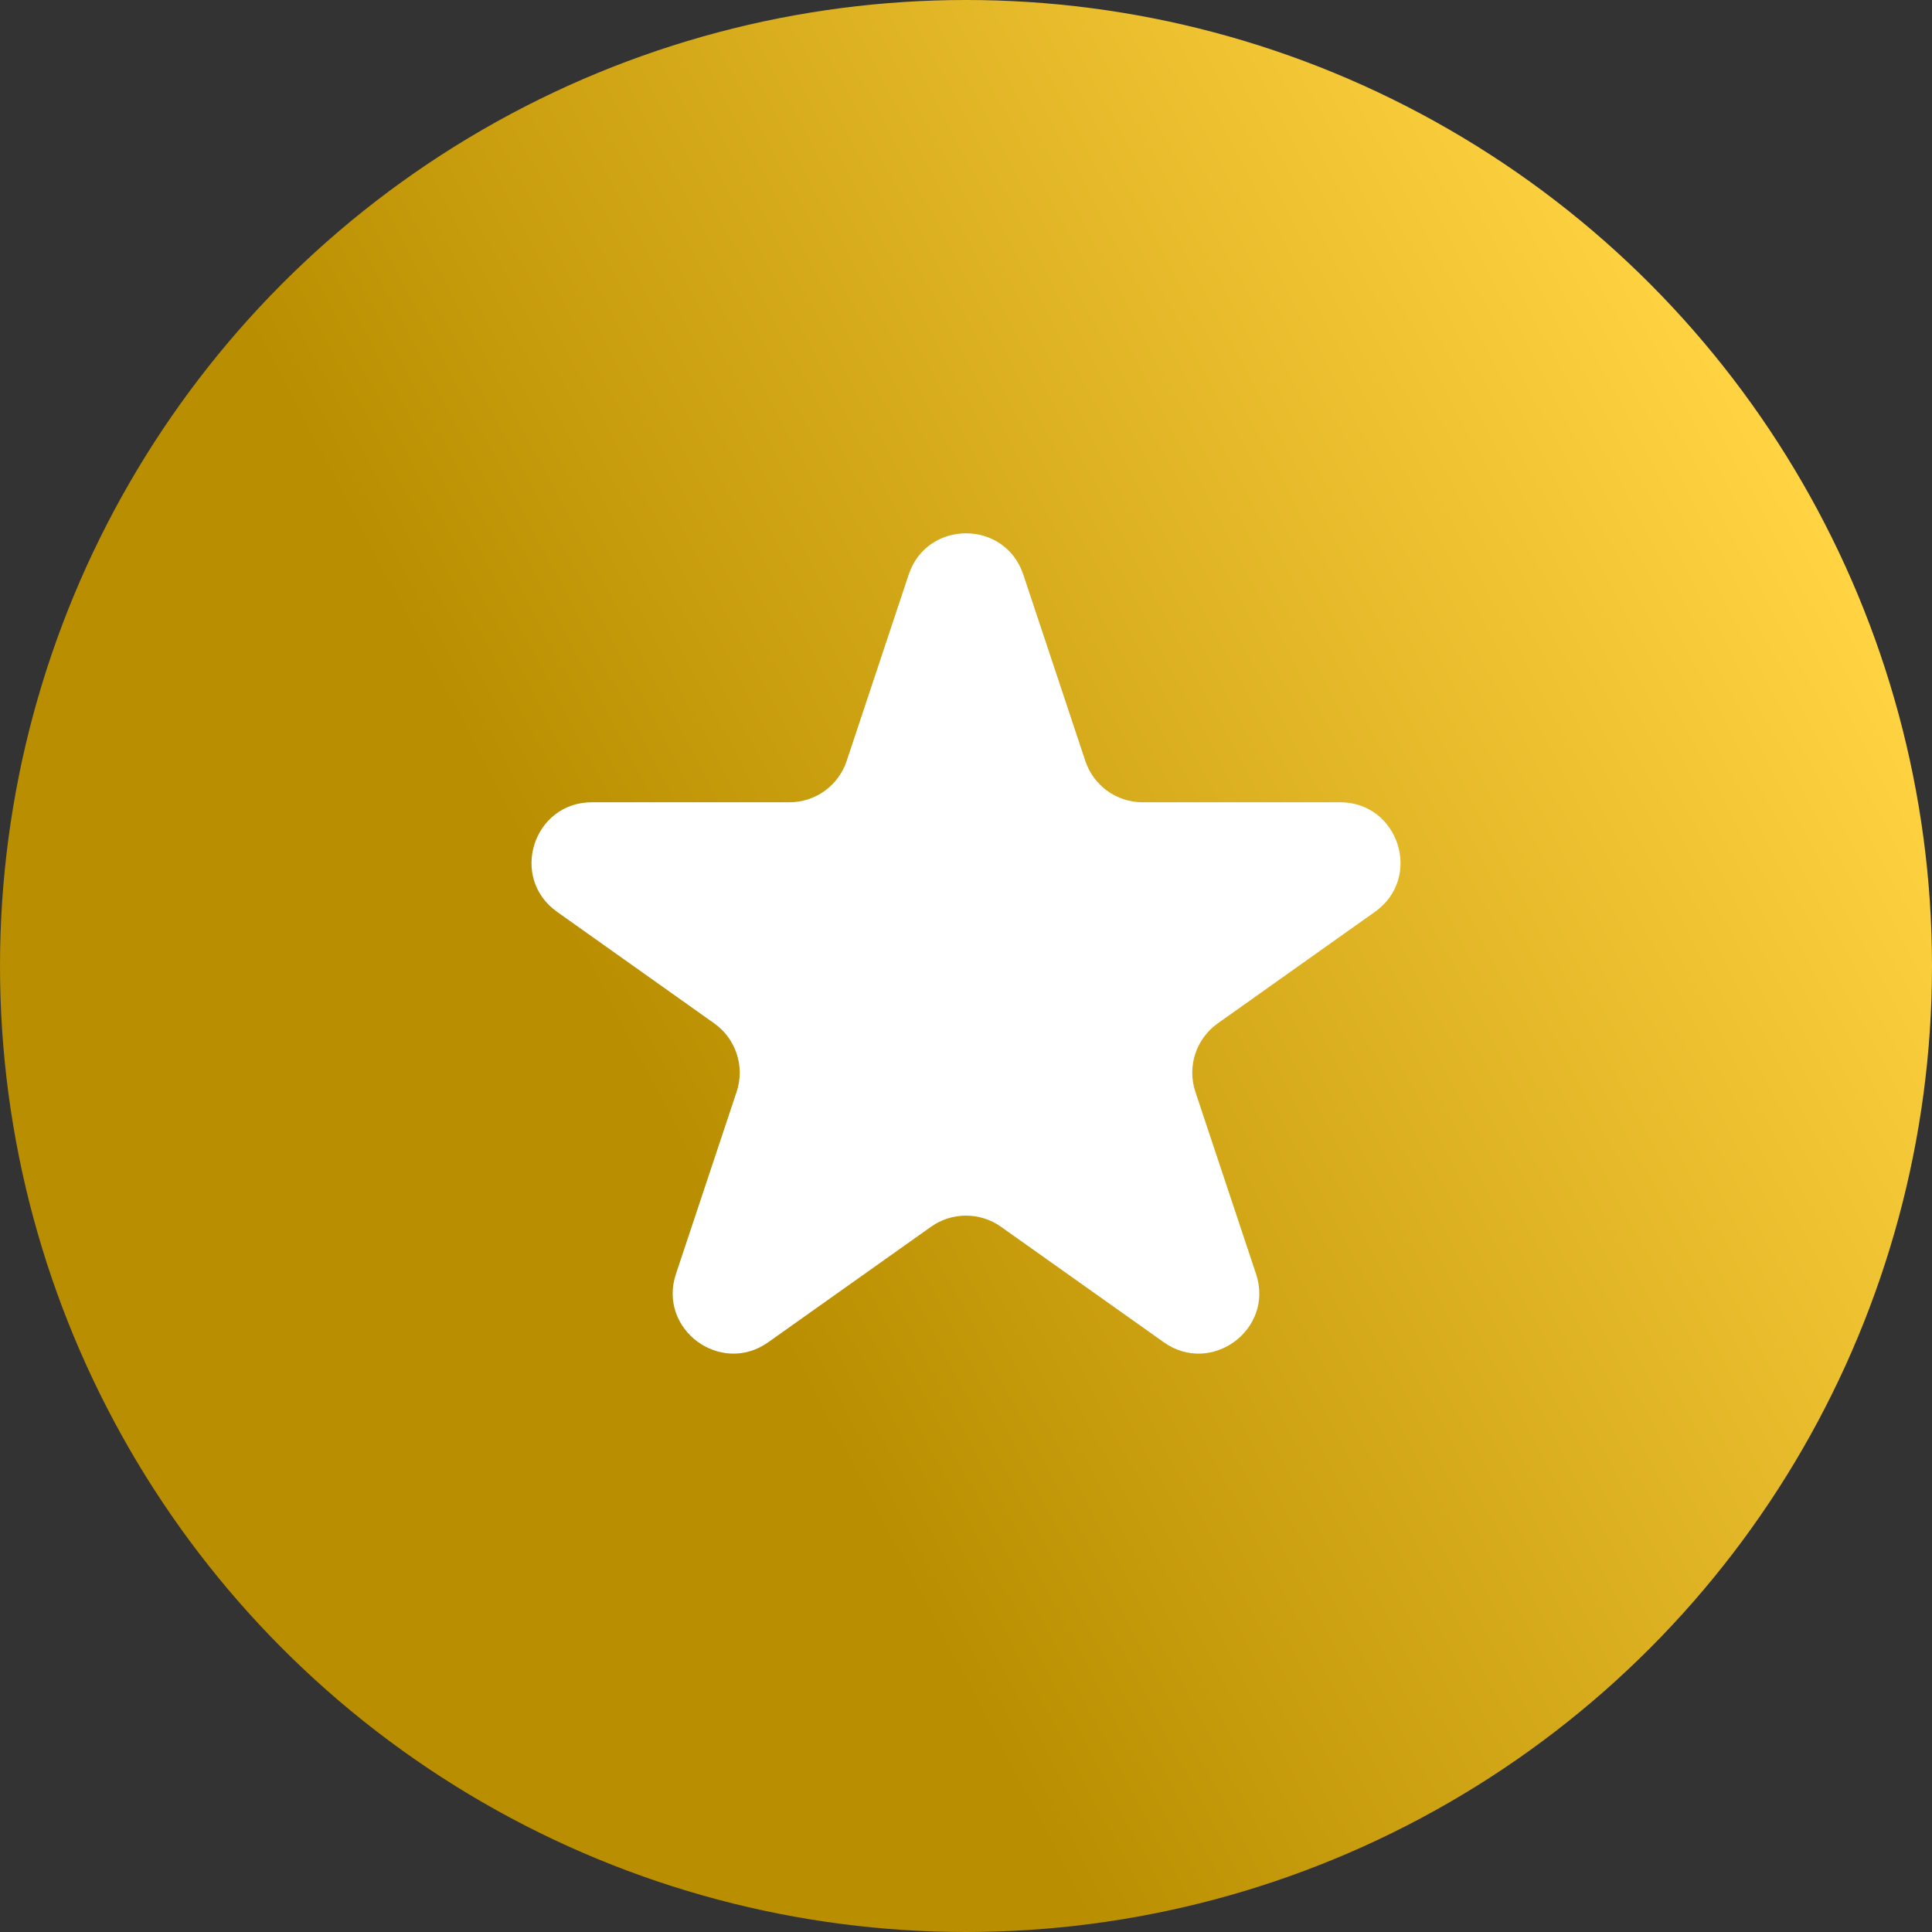 <svg width="24" height="24" viewBox="0 0 24 24" fill="none" xmlns="http://www.w3.org/2000/svg">
<rect x="0" y="0" width="24" height="24" fill="#333333" stroke="none"/>
<circle cx="12" cy="12" r="12" fill="url(#paint0_linear_519_57)"/>
<path d="M11.288 7.138C11.516 6.454 12.484 6.454 12.712 7.138L13.482 9.452C13.584 9.759 13.87 9.966 14.193 9.966H16.646C17.377 9.966 17.677 10.904 17.08 11.327L15.127 12.713C14.858 12.904 14.745 13.248 14.849 13.562L15.603 15.825C15.832 16.513 15.048 17.093 14.457 16.674L12.434 15.239C12.174 15.055 11.826 15.055 11.566 15.239L9.543 16.674C8.952 17.093 8.168 16.513 8.397 15.825L9.151 13.562C9.255 13.248 9.142 12.904 8.873 12.713L6.92 11.327C6.324 10.904 6.623 9.966 7.354 9.966H9.807C10.13 9.966 10.416 9.759 10.518 9.452L11.288 7.138Z" fill="white"/>
<defs>
<linearGradient id="paint0_linear_519_57" x1="21" y1="3.429" x2="6.673" y2="10.959" gradientUnits="userSpaceOnUse">
<stop stop-color="#FFD341"/>
<stop offset="1" stop-color="#B98E00"/>
</linearGradient>
</defs>
</svg>
